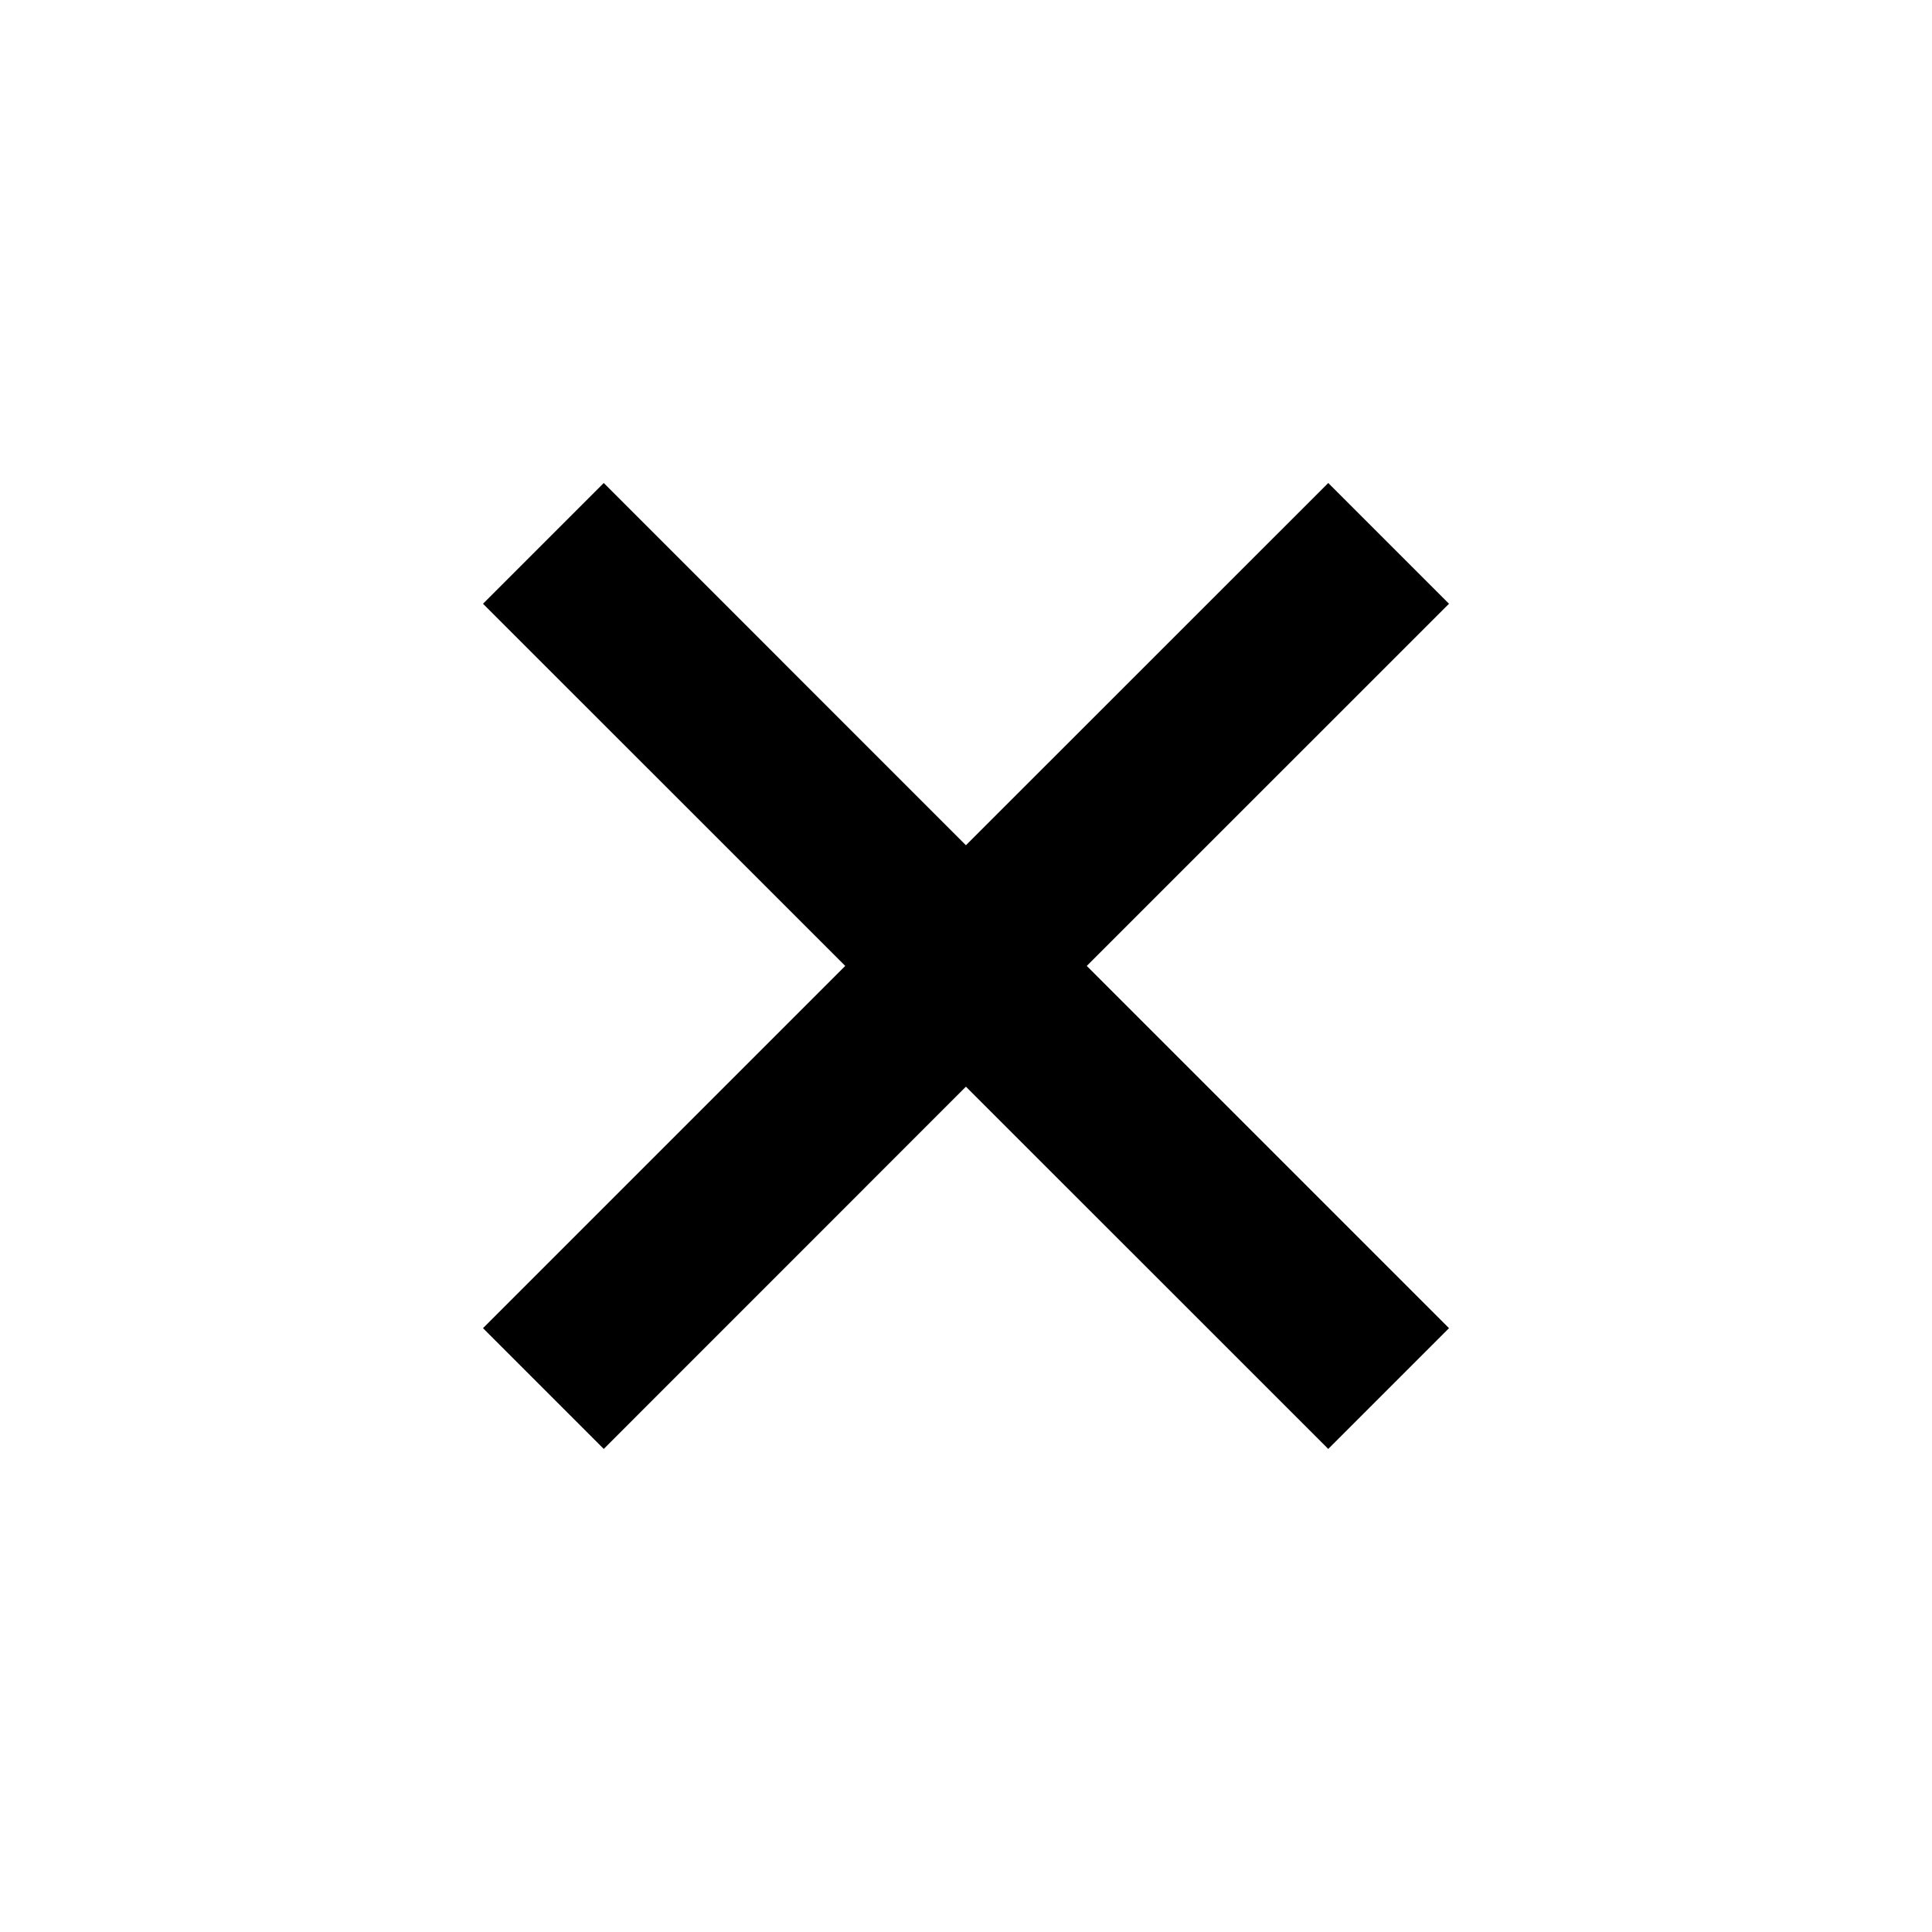 <svg width="24" height="24" viewBox="0 0 24 24" fill="none" xmlns="http://www.w3.org/2000/svg">
<path d="M16.5 6L11.999 10.5L7.5 6L6 7.5L10.5 11.999L6 16.499L7.5 17.999L11.999 13.499L16.5 17.999L18 16.499L13.5 11.999L18 7.5L16.5 6Z" fill="black"/>
</svg>
